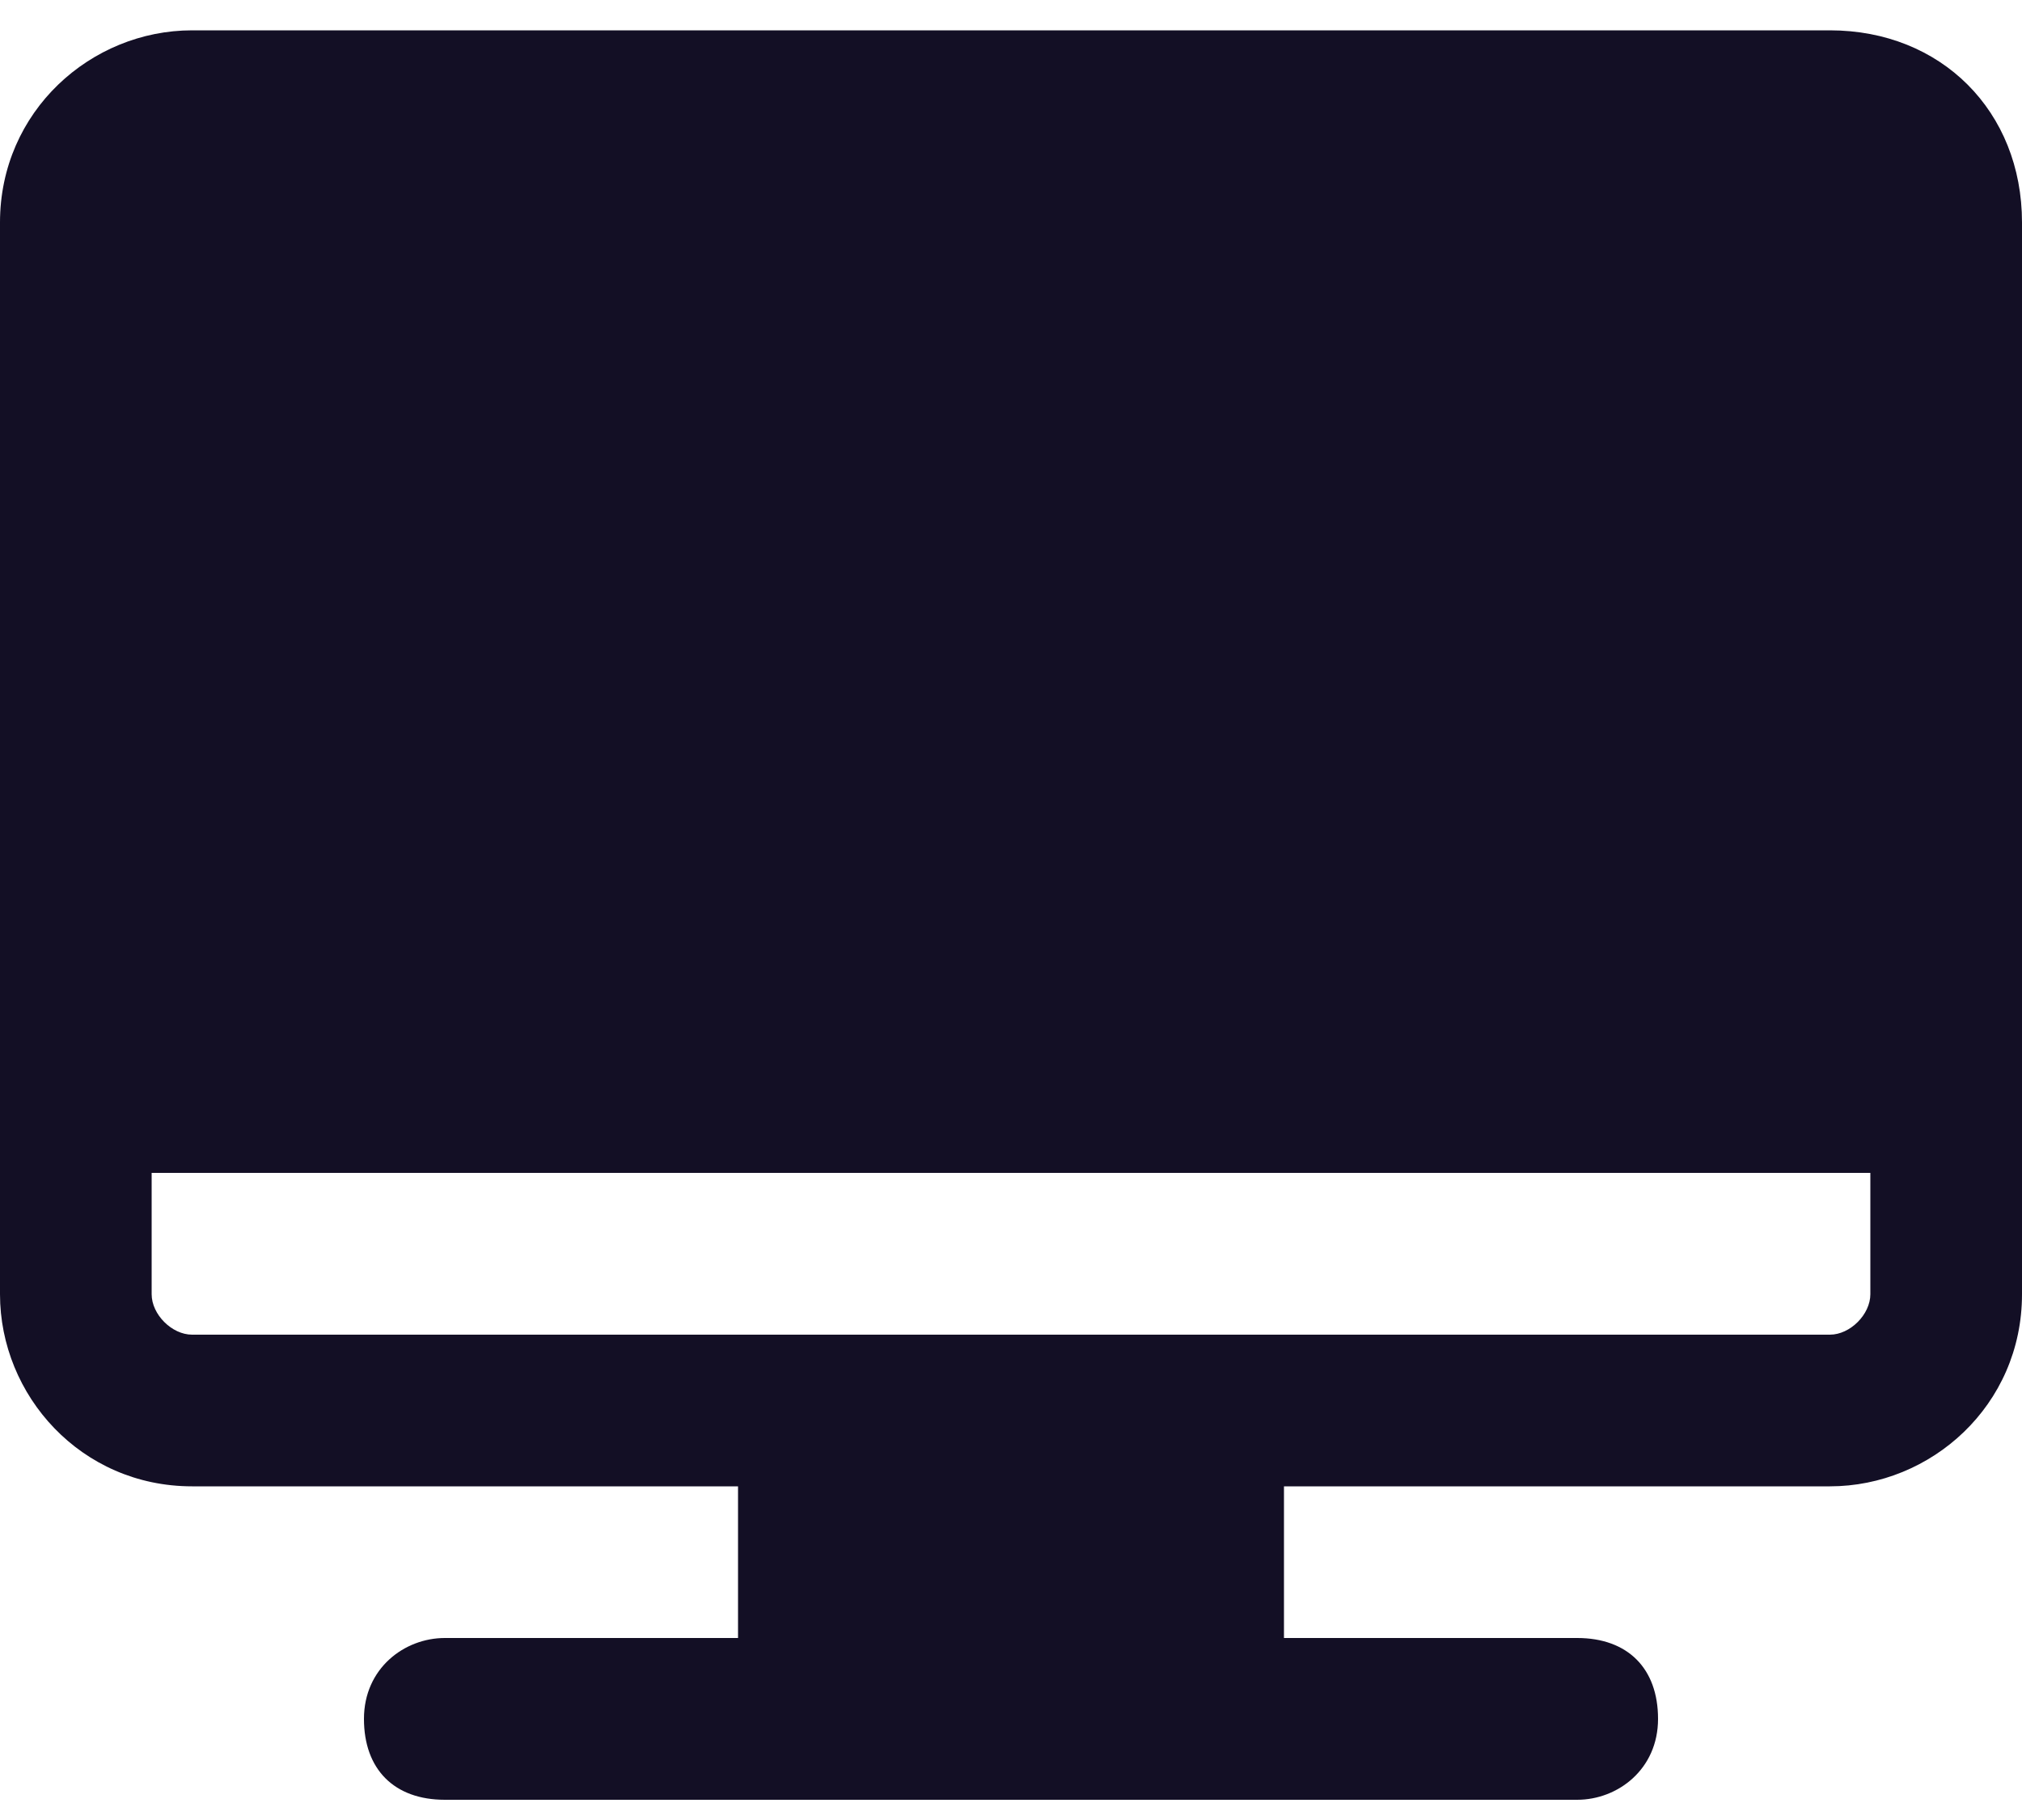 <svg width="20" height="18" viewBox="0 0 20 18" fill="none" xmlns="http://www.w3.org/2000/svg">
<path d="M18.1 0.3H1.9C0.9 0.3 0 1.1 0 2.2V12.8C0 13.8 0.8 14.7 1.9 14.7H7.3V16.2H4.4C4 16.2 3.6 16.5 3.6 17C3.6 17.5 3.9 17.8 4.4 17.8H15.6C16 17.8 16.4 17.5 16.4 17C16.4 16.5 16.1 16.2 15.6 16.2H12.7V14.7H18.1C19.1 14.7 20 13.9 20 12.8V2.2C20 1.1 19.2 0.3 18.1 0.3ZM18.1 13.2H1.9C1.7 13.2 1.5 13 1.5 12.8V11.6H18.5V12.8C18.5 13 18.3 13.2 18.1 13.2Z" fill="#130F25"/>
</svg>
